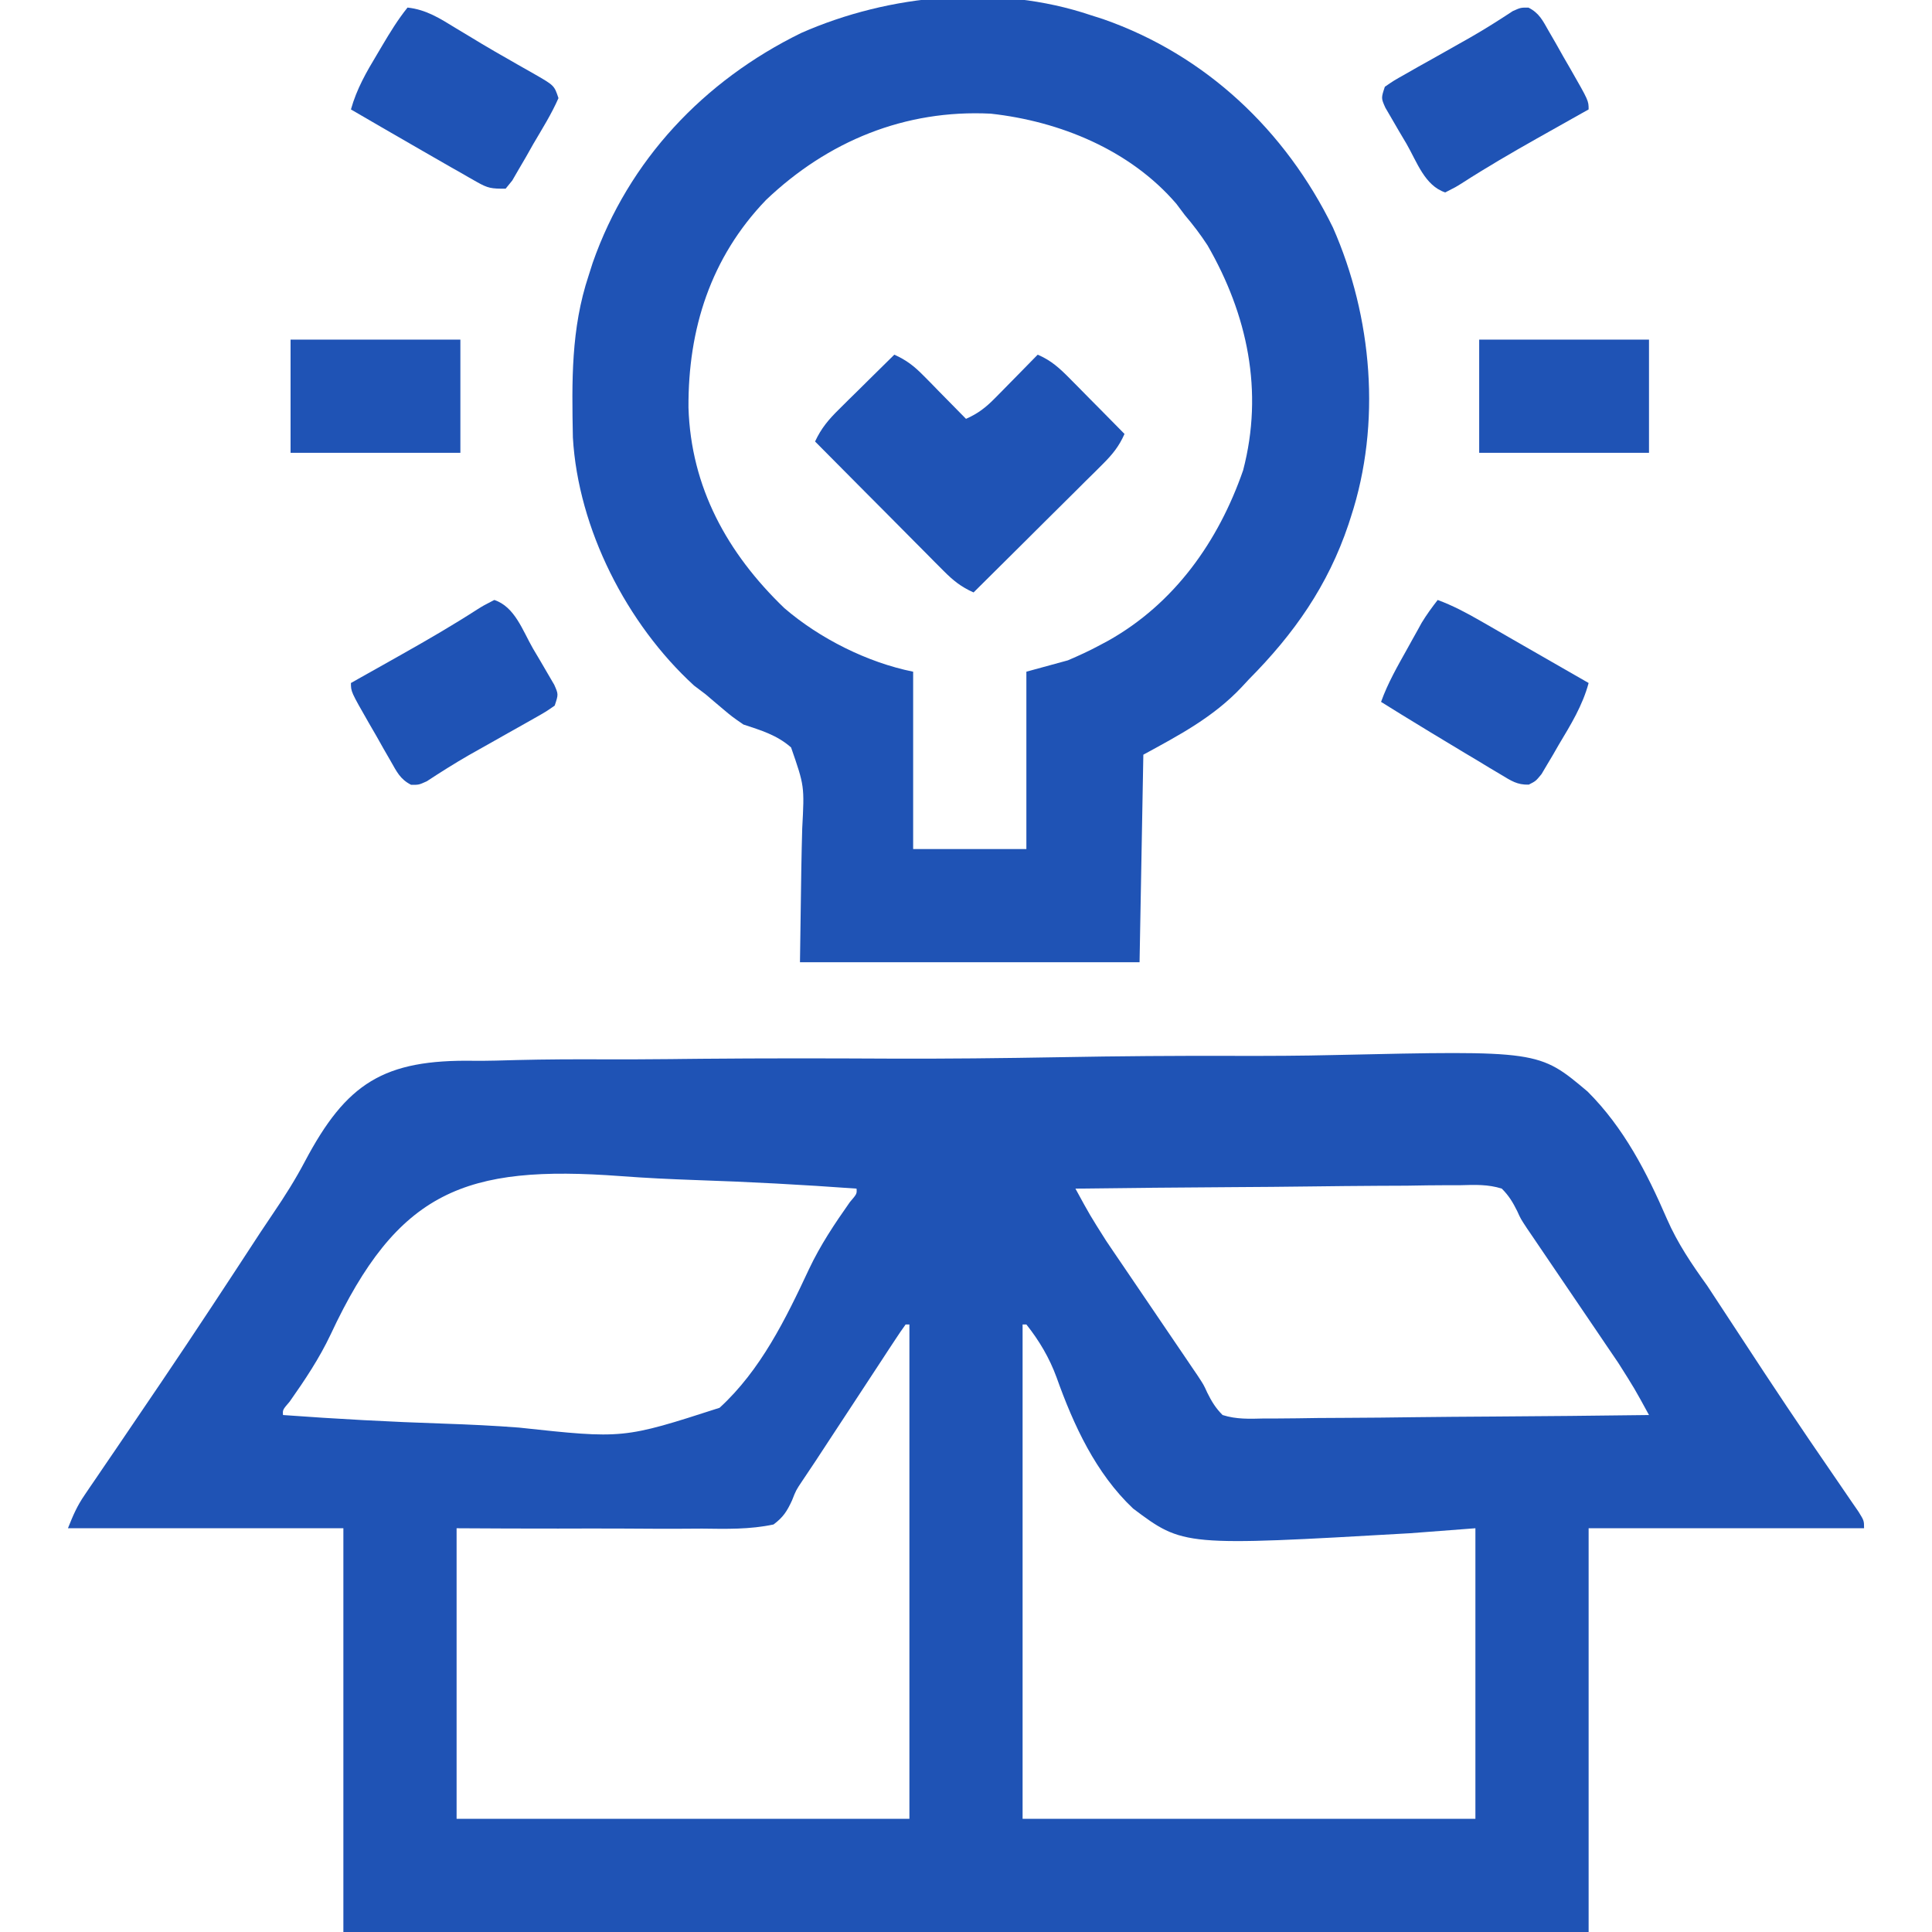 <svg width="48" height="48" viewBox="0 0 48 48" fill="none" xmlns="http://www.w3.org/2000/svg">
<g clip-path="url(#clip0_1145_1463)">
<path d="M11.781 26.355C12.14 26.358 12.499 26.346 12.858 26.336C13.56 26.319 14.26 26.316 14.962 26.319C15.533 26.321 16.104 26.319 16.675 26.313C16.757 26.312 16.838 26.311 16.923 26.31C17.089 26.309 17.255 26.307 17.421 26.305C18.974 26.291 20.527 26.293 22.081 26.301C23.496 26.307 24.91 26.291 26.326 26.266C27.785 26.239 29.243 26.228 30.702 26.233C31.519 26.235 32.335 26.232 33.152 26.212C38.233 26.099 38.233 26.099 39.443 27.119C40.343 28.017 40.914 29.127 41.414 30.283C41.679 30.89 42.031 31.408 42.416 31.944C42.522 32.103 42.627 32.264 42.731 32.424C43.465 33.545 44.198 34.666 44.952 35.774C45.023 35.877 45.023 35.877 45.095 35.983C45.313 36.303 45.531 36.623 45.751 36.941C45.826 37.052 45.902 37.162 45.977 37.272C46.043 37.367 46.108 37.461 46.175 37.559C46.312 37.781 46.312 37.781 46.312 37.969C44.054 37.969 41.796 37.969 39.469 37.969C39.469 41.279 39.469 44.589 39.469 48C29.259 48 19.05 48 8.531 48C8.531 44.69 8.531 41.379 8.531 37.969C6.273 37.969 4.014 37.969 1.688 37.969C1.819 37.64 1.912 37.422 2.103 37.142C2.148 37.075 2.194 37.007 2.241 36.938C2.291 36.865 2.341 36.792 2.392 36.718C2.445 36.64 2.498 36.562 2.552 36.482C2.666 36.314 2.781 36.146 2.896 35.978C3.205 35.524 3.513 35.069 3.821 34.614C3.917 34.472 3.917 34.472 4.015 34.328C4.847 33.098 5.662 31.856 6.474 30.612C6.578 30.454 6.684 30.296 6.791 30.139C7.075 29.721 7.34 29.302 7.576 28.854C8.606 26.91 9.528 26.318 11.781 26.355ZM8.213 33.158C7.931 33.753 7.576 34.284 7.198 34.821C7.022 35.026 7.022 35.026 7.031 35.156C8.365 35.254 9.698 35.326 11.034 35.37C11.655 35.391 12.274 35.42 12.894 35.468C15.486 35.748 15.486 35.748 17.878 34.976C18.9 34.04 19.521 32.768 20.1 31.53C20.381 30.935 20.736 30.404 21.114 29.867C21.29 29.661 21.29 29.661 21.281 29.531C19.948 29.434 18.615 29.362 17.278 29.318C16.657 29.296 16.038 29.267 15.419 29.22C11.55 28.933 9.883 29.583 8.213 33.158ZM26.719 29.531C27.08 30.193 27.08 30.193 27.483 30.829C27.536 30.907 27.589 30.985 27.643 31.066C27.699 31.148 27.754 31.229 27.811 31.313C27.899 31.443 27.899 31.443 27.989 31.575C28.175 31.849 28.361 32.123 28.547 32.397C28.733 32.671 28.919 32.945 29.105 33.219C29.22 33.389 29.335 33.559 29.451 33.728C29.503 33.806 29.556 33.884 29.611 33.965C29.657 34.032 29.703 34.099 29.75 34.169C29.906 34.406 29.906 34.406 29.993 34.598C30.102 34.818 30.201 34.982 30.375 35.156C30.716 35.265 31.045 35.251 31.401 35.242C31.556 35.242 31.556 35.242 31.714 35.242C32.056 35.241 32.397 35.235 32.738 35.23C32.975 35.228 33.212 35.227 33.449 35.226C34.008 35.224 34.568 35.218 35.127 35.21C35.764 35.202 36.401 35.198 37.038 35.194C38.349 35.186 39.659 35.173 40.969 35.156C40.608 34.495 40.608 34.495 40.205 33.859C40.152 33.78 40.099 33.702 40.044 33.622C39.989 33.54 39.933 33.459 39.876 33.375C39.788 33.245 39.788 33.245 39.699 33.113C39.513 32.839 39.327 32.565 39.141 32.291C38.955 32.017 38.769 31.743 38.583 31.469C38.468 31.299 38.352 31.129 38.237 30.959C38.184 30.881 38.131 30.803 38.077 30.723C38.031 30.656 37.985 30.588 37.938 30.519C37.781 30.281 37.781 30.281 37.695 30.09C37.585 29.869 37.487 29.706 37.312 29.531C36.971 29.422 36.642 29.436 36.287 29.446C36.132 29.446 36.132 29.446 35.974 29.446C35.632 29.446 35.291 29.452 34.949 29.458C34.712 29.459 34.476 29.46 34.239 29.461C33.679 29.464 33.12 29.47 32.56 29.477C31.923 29.486 31.286 29.49 30.649 29.494C29.339 29.501 28.029 29.515 26.719 29.531ZM22.5 32.906C22.413 33.026 22.33 33.148 22.249 33.272C22.196 33.352 22.143 33.431 22.089 33.514C22.003 33.645 22.003 33.645 21.916 33.779C21.857 33.869 21.798 33.958 21.738 34.05C21.548 34.339 21.359 34.627 21.17 34.916C20.983 35.202 20.795 35.487 20.607 35.773C20.491 35.951 20.374 36.129 20.257 36.307C20.149 36.471 20.04 36.634 19.93 36.796C19.776 37.026 19.776 37.026 19.678 37.276C19.552 37.549 19.46 37.693 19.219 37.875C18.627 38.001 18.044 37.986 17.441 37.978C17.265 37.978 17.09 37.979 16.914 37.981C16.452 37.983 15.991 37.98 15.53 37.977C14.975 37.973 14.421 37.976 13.867 37.977C13.026 37.979 12.185 37.973 11.344 37.969C11.344 40.351 11.344 42.733 11.344 45.188C15.056 45.188 18.769 45.188 22.594 45.188C22.594 41.135 22.594 37.082 22.594 32.906C22.563 32.906 22.532 32.906 22.5 32.906ZM25.406 32.906C25.406 36.959 25.406 41.012 25.406 45.188C29.119 45.188 32.831 45.188 36.656 45.188C36.656 42.805 36.656 40.423 36.656 37.969C36.119 38.01 35.582 38.051 35.029 38.093C29.4 38.416 29.4 38.416 28.151 37.479C27.224 36.602 26.674 35.41 26.251 34.223C26.073 33.737 25.822 33.312 25.5 32.906C25.469 32.906 25.438 32.906 25.406 32.906Z" fill="#1F53B5"/>
<path d="M27.094 0.375C27.197 0.408 27.3 0.441 27.407 0.475C29.957 1.366 31.938 3.243 33.117 5.654C34.096 7.875 34.323 10.523 33.562 12.844C33.533 12.935 33.533 12.935 33.503 13.027C32.992 14.549 32.152 15.745 31.031 16.875C30.97 16.941 30.909 17.006 30.846 17.074C30.146 17.817 29.3 18.263 28.406 18.75C28.375 20.452 28.344 22.153 28.312 23.906C25.528 23.906 22.744 23.906 19.875 23.906C19.91 21.375 19.91 21.375 19.931 20.58C19.987 19.529 19.987 19.529 19.654 18.57C19.305 18.262 18.907 18.145 18.469 18C18.182 17.801 18.182 17.801 17.953 17.608C17.879 17.545 17.804 17.482 17.728 17.418C17.663 17.363 17.598 17.307 17.531 17.25C17.436 17.179 17.342 17.107 17.244 17.033C15.573 15.505 14.364 13.139 14.233 10.868C14.207 9.48 14.183 8.171 14.625 6.844C14.658 6.74 14.691 6.637 14.725 6.53C15.618 3.978 17.49 2.002 19.904 0.82C22.107 -0.151 24.793 -0.399 27.094 0.375ZM19.031 4.969C17.657 6.398 17.093 8.175 17.105 10.126C17.166 12.107 18.068 13.743 19.484 15.106C20.361 15.862 21.551 16.46 22.687 16.688C22.687 18.142 22.687 19.596 22.687 21.094C23.616 21.094 24.544 21.094 25.5 21.094C25.5 19.64 25.5 18.186 25.5 16.688C25.84 16.595 26.18 16.502 26.531 16.406C26.806 16.288 27.061 16.172 27.322 16.031C27.424 15.977 27.424 15.977 27.528 15.921C29.178 14.997 30.272 13.451 30.885 11.684C31.4 9.721 30.992 7.812 30 6.094C29.827 5.828 29.642 5.585 29.437 5.344C29.368 5.251 29.298 5.158 29.226 5.063C28.077 3.725 26.332 3.013 24.615 2.824C22.485 2.717 20.568 3.505 19.031 4.969Z" fill="#1F53B5"/>
<path d="M22.219 8.812C22.514 8.943 22.712 9.096 22.938 9.326C23.031 9.42 23.031 9.42 23.127 9.516C23.223 9.615 23.223 9.615 23.32 9.715C23.386 9.781 23.451 9.847 23.518 9.916C23.679 10.079 23.84 10.242 24 10.406C24.296 10.276 24.493 10.123 24.719 9.893C24.782 9.83 24.844 9.767 24.908 9.702C24.972 9.637 25.036 9.571 25.102 9.504C25.167 9.438 25.232 9.371 25.3 9.303C25.461 9.14 25.621 8.976 25.781 8.812C26.116 8.954 26.328 9.15 26.582 9.408C26.662 9.488 26.741 9.567 26.822 9.65C26.904 9.733 26.986 9.816 27.07 9.902C27.154 9.986 27.237 10.071 27.323 10.157C27.528 10.365 27.733 10.573 27.938 10.781C27.803 11.088 27.639 11.29 27.402 11.526C27.33 11.597 27.259 11.668 27.186 11.742C27.07 11.856 27.07 11.856 26.952 11.972C26.874 12.051 26.795 12.129 26.714 12.21C26.462 12.461 26.209 12.711 25.957 12.961C25.786 13.131 25.615 13.301 25.445 13.471C25.026 13.887 24.607 14.303 24.188 14.719C23.881 14.584 23.678 14.42 23.443 14.183C23.372 14.112 23.3 14.04 23.227 13.967C23.151 13.89 23.075 13.813 22.997 13.734C22.918 13.655 22.84 13.576 22.759 13.495C22.508 13.243 22.258 12.991 22.008 12.738C21.838 12.568 21.668 12.397 21.498 12.226C21.081 11.807 20.666 11.388 20.25 10.969C20.405 10.638 20.584 10.425 20.846 10.168C20.925 10.088 21.005 10.009 21.087 9.928C21.171 9.846 21.254 9.764 21.34 9.68C21.424 9.596 21.508 9.513 21.595 9.427C21.802 9.222 22.01 9.017 22.219 8.812Z" fill="#1F53B5"/>
<path d="M35.719 14.906C36.097 15.046 36.435 15.226 36.784 15.427C36.84 15.459 36.897 15.491 36.954 15.524C37.132 15.627 37.31 15.729 37.488 15.832C37.607 15.9 37.726 15.969 37.845 16.037C38.065 16.163 38.285 16.29 38.505 16.416C38.825 16.601 39.147 16.785 39.469 16.969C39.317 17.532 39.027 18.002 38.73 18.498C38.681 18.584 38.631 18.67 38.58 18.759C38.531 18.841 38.483 18.922 38.432 19.007C38.388 19.081 38.344 19.156 38.299 19.232C38.156 19.406 38.156 19.406 37.982 19.494C37.694 19.503 37.541 19.396 37.295 19.248C37.154 19.165 37.154 19.165 37.01 19.079C36.91 19.019 36.811 18.959 36.709 18.896C36.608 18.836 36.507 18.776 36.403 18.714C36.112 18.54 35.821 18.364 35.531 18.188C35.457 18.143 35.383 18.098 35.307 18.051C34.974 17.849 34.642 17.645 34.312 17.438C34.479 16.971 34.722 16.55 34.963 16.119C35.004 16.044 35.046 15.969 35.089 15.891C35.129 15.818 35.17 15.746 35.212 15.671C35.267 15.572 35.267 15.572 35.322 15.471C35.443 15.272 35.576 15.09 35.719 14.906Z" fill="#1F53B5"/>
<path d="M10.125 0.188C10.592 0.239 10.928 0.457 11.32 0.697C11.461 0.782 11.602 0.867 11.744 0.952C11.816 0.996 11.889 1.04 11.964 1.085C12.188 1.219 12.415 1.35 12.643 1.479C12.716 1.521 12.789 1.563 12.864 1.606C13.005 1.687 13.146 1.766 13.287 1.846C13.771 2.125 13.771 2.125 13.875 2.438C13.701 2.836 13.468 3.205 13.248 3.58C13.188 3.686 13.128 3.792 13.067 3.901C13.008 4.002 12.95 4.102 12.889 4.205C12.836 4.298 12.782 4.39 12.727 4.485C12.673 4.552 12.618 4.619 12.562 4.688C12.207 4.688 12.13 4.681 11.844 4.519C11.778 4.482 11.713 4.445 11.645 4.406C11.574 4.366 11.504 4.325 11.432 4.283C11.359 4.242 11.286 4.2 11.21 4.158C10.973 4.023 10.736 3.887 10.5 3.75C10.416 3.702 10.333 3.654 10.247 3.604C9.737 3.311 9.227 3.015 8.719 2.719C8.861 2.211 9.1 1.795 9.369 1.348C9.411 1.277 9.452 1.207 9.495 1.135C9.69 0.806 9.885 0.486 10.125 0.188Z" fill="#1F53B5"/>
<path d="M12.281 14.906C12.792 15.076 12.983 15.664 13.242 16.113C13.304 16.218 13.366 16.322 13.43 16.43C13.489 16.53 13.547 16.63 13.607 16.734C13.661 16.826 13.714 16.918 13.77 17.013C13.875 17.25 13.875 17.25 13.781 17.531C13.562 17.683 13.562 17.683 13.272 17.847C13.166 17.907 13.061 17.967 12.952 18.028C12.84 18.091 12.728 18.154 12.615 18.217C12.506 18.278 12.397 18.34 12.288 18.402C12.075 18.523 11.861 18.643 11.647 18.763C11.291 18.968 10.946 19.186 10.603 19.411C10.406 19.5 10.406 19.5 10.213 19.498C9.943 19.361 9.857 19.173 9.708 18.912C9.621 18.761 9.621 18.761 9.532 18.607C9.472 18.502 9.413 18.396 9.352 18.287C9.291 18.182 9.23 18.076 9.167 17.968C8.719 17.185 8.719 17.185 8.719 16.969C8.777 16.936 8.835 16.904 8.894 16.87C9.166 16.718 9.438 16.565 9.709 16.412C9.807 16.357 9.905 16.302 10.005 16.245C10.635 15.89 11.258 15.528 11.866 15.136C12.022 15.039 12.022 15.039 12.281 14.906Z" fill="#1F53B5"/>
<path d="M37.974 0.189C38.245 0.326 38.331 0.515 38.48 0.776C38.567 0.927 38.567 0.927 38.656 1.08C38.715 1.186 38.775 1.292 38.836 1.4C38.927 1.558 38.927 1.558 39.021 1.72C39.469 2.503 39.469 2.503 39.469 2.719C39.411 2.751 39.353 2.784 39.293 2.817C39.022 2.97 38.75 3.123 38.479 3.275C38.381 3.33 38.283 3.385 38.182 3.442C37.553 3.797 36.929 4.16 36.322 4.551C36.166 4.649 36.166 4.649 35.906 4.781C35.396 4.611 35.204 4.023 34.945 3.574C34.883 3.47 34.821 3.365 34.757 3.257C34.699 3.157 34.641 3.057 34.581 2.954C34.527 2.862 34.473 2.769 34.418 2.674C34.313 2.438 34.313 2.438 34.406 2.156C34.626 2.004 34.626 2.004 34.916 1.841C35.021 1.781 35.127 1.721 35.235 1.659C35.348 1.596 35.46 1.533 35.572 1.471C35.681 1.409 35.791 1.347 35.9 1.286C36.113 1.165 36.327 1.044 36.541 0.924C36.897 0.72 37.242 0.501 37.584 0.276C37.781 0.188 37.781 0.188 37.974 0.189Z" fill="#1F53B5"/>
<path d="M36.75 8.438C38.142 8.438 39.534 8.438 40.969 8.438C40.969 9.366 40.969 10.294 40.969 11.25C39.577 11.25 38.184 11.25 36.75 11.25C36.75 10.322 36.75 9.394 36.75 8.438Z" fill="#1F53B5"/>
<path d="M7.219 8.438C8.611 8.438 10.003 8.438 11.438 8.438C11.438 9.366 11.438 10.294 11.438 11.25C10.045 11.25 8.653 11.25 7.219 11.25C7.219 10.322 7.219 9.394 7.219 8.438Z" fill="#1F53B5"/>
</g>
<defs>
<clipPath id="clip0_1145_1463">
<rect width="48" height="48" fill="white"/>
</clipPath>
</defs>
</svg>
